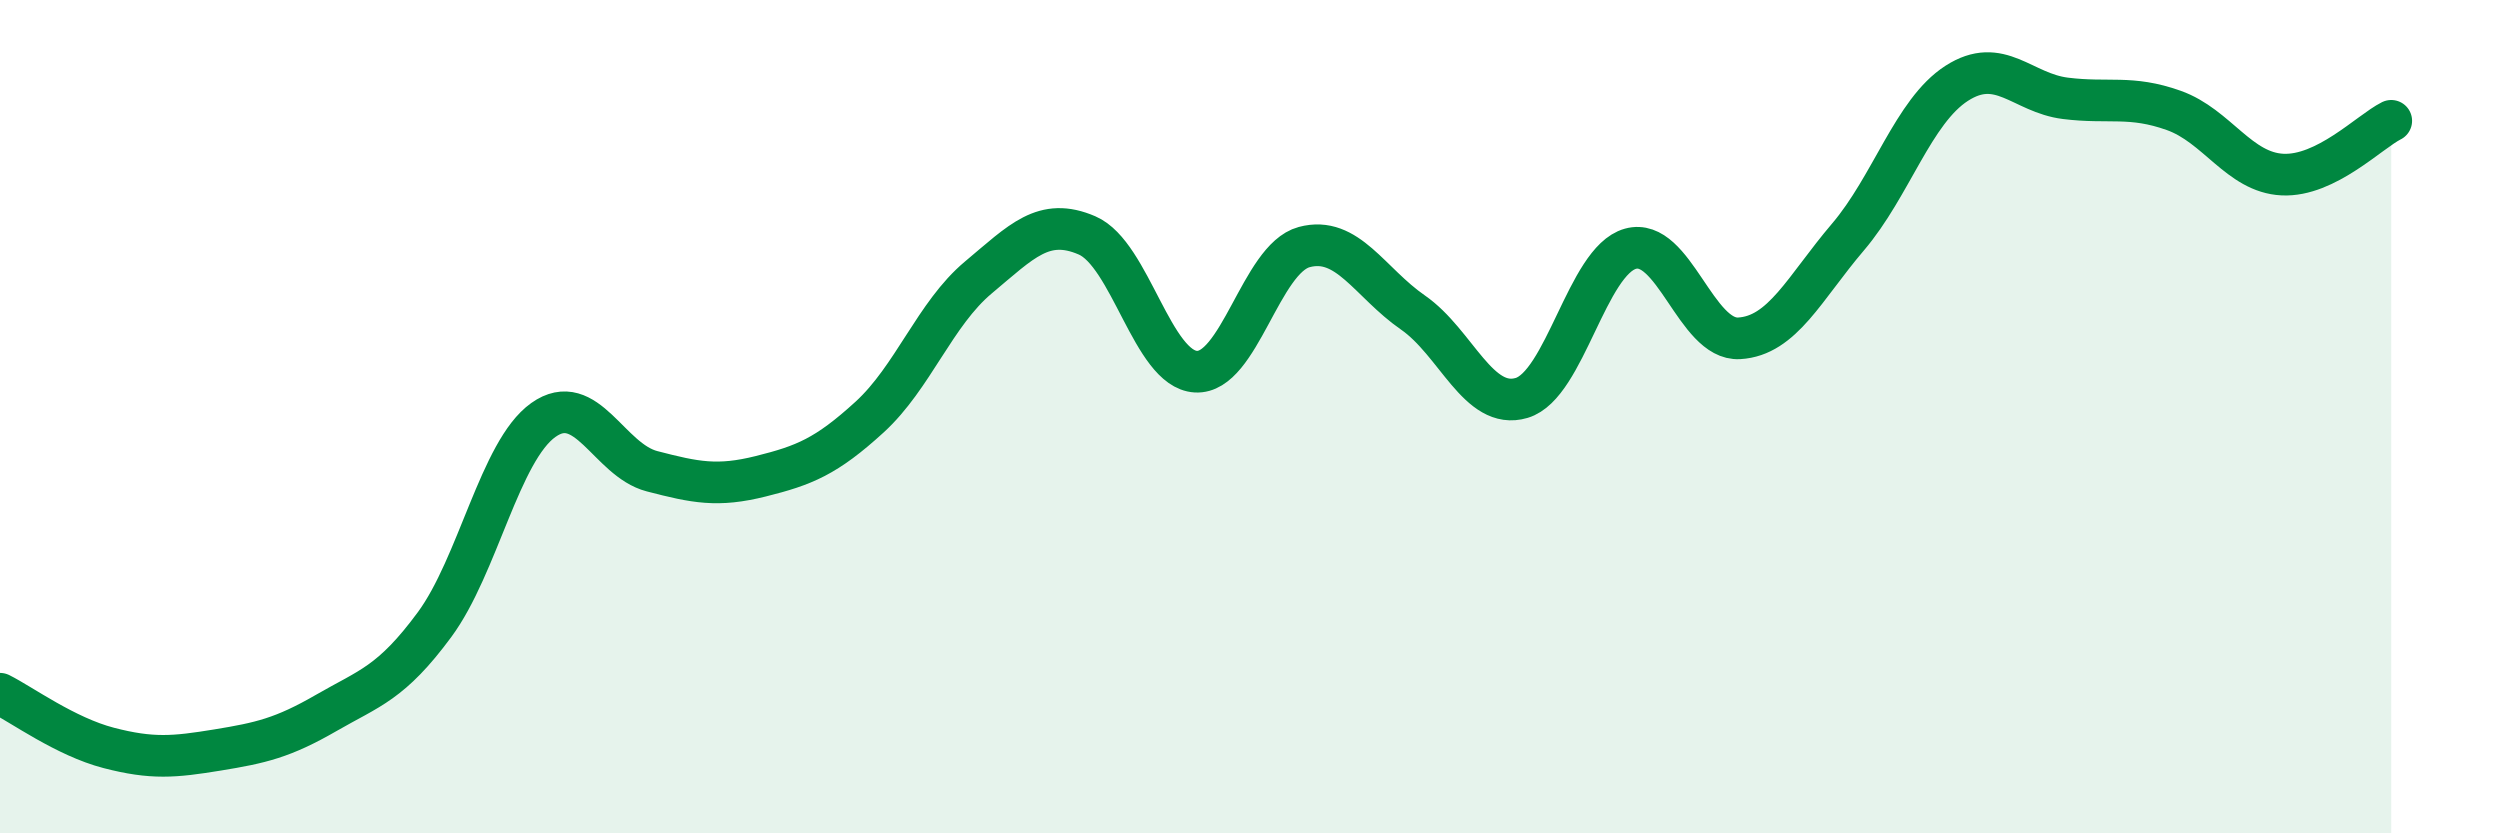 
    <svg width="60" height="20" viewBox="0 0 60 20" xmlns="http://www.w3.org/2000/svg">
      <path
        d="M 0,16.65 C 0.52,16.91 1.57,17.68 2.61,17.95 C 3.65,18.22 4.18,18.17 5.22,18 C 6.26,17.83 6.79,17.71 7.83,17.11 C 8.87,16.51 9.39,16.4 10.43,14.99 C 11.47,13.58 12,10.82 13.04,10.08 C 14.08,9.34 14.61,11.04 15.65,11.31 C 16.69,11.58 17.22,11.69 18.26,11.43 C 19.3,11.17 19.83,10.96 20.87,10.01 C 21.91,9.06 22.44,7.53 23.48,6.66 C 24.52,5.79 25.05,5.2 26.09,5.65 C 27.13,6.1 27.66,8.86 28.7,8.92 C 29.74,8.98 30.26,6.21 31.3,5.93 C 32.34,5.65 32.87,6.78 33.91,7.5 C 34.95,8.22 35.48,9.86 36.52,9.55 C 37.56,9.24 38.09,6.26 39.13,5.97 C 40.17,5.68 40.7,8.18 41.74,8.12 C 42.78,8.06 43.31,6.91 44.35,5.69 C 45.39,4.47 45.92,2.67 46.96,2 C 48,1.33 48.53,2.23 49.57,2.36 C 50.61,2.49 51.13,2.28 52.17,2.65 C 53.21,3.02 53.74,4.14 54.78,4.19 C 55.82,4.24 56.87,3.16 57.39,2.9L57.39 20L0 20Z"
        fill="#008740"
        opacity="0.1"
        stroke-linecap="round"
        stroke-linejoin="round"
      />
      <path
        d="M 0,16.65 C 0.52,16.91 1.57,17.68 2.61,17.95 C 3.65,18.22 4.18,18.17 5.22,18 C 6.26,17.83 6.79,17.71 7.83,17.11 C 8.87,16.51 9.39,16.4 10.43,14.99 C 11.47,13.58 12,10.82 13.04,10.08 C 14.08,9.34 14.61,11.04 15.65,11.31 C 16.69,11.58 17.22,11.69 18.26,11.43 C 19.3,11.17 19.83,10.96 20.87,10.01 C 21.91,9.06 22.44,7.53 23.48,6.66 C 24.52,5.79 25.05,5.2 26.09,5.65 C 27.13,6.1 27.66,8.86 28.7,8.92 C 29.74,8.98 30.26,6.21 31.3,5.93 C 32.34,5.65 32.87,6.78 33.91,7.5 C 34.95,8.22 35.48,9.86 36.52,9.55 C 37.56,9.24 38.09,6.26 39.13,5.97 C 40.17,5.68 40.7,8.18 41.74,8.12 C 42.78,8.06 43.31,6.91 44.35,5.69 C 45.39,4.47 45.92,2.67 46.96,2 C 48,1.33 48.53,2.23 49.57,2.36 C 50.61,2.49 51.13,2.28 52.17,2.65 C 53.21,3.02 53.74,4.14 54.78,4.19 C 55.82,4.24 56.87,3.16 57.39,2.9"
        stroke="#008740"
        stroke-width="1"
        fill="none"
        stroke-linecap="round"
        stroke-linejoin="round"
      />
    </svg>
  